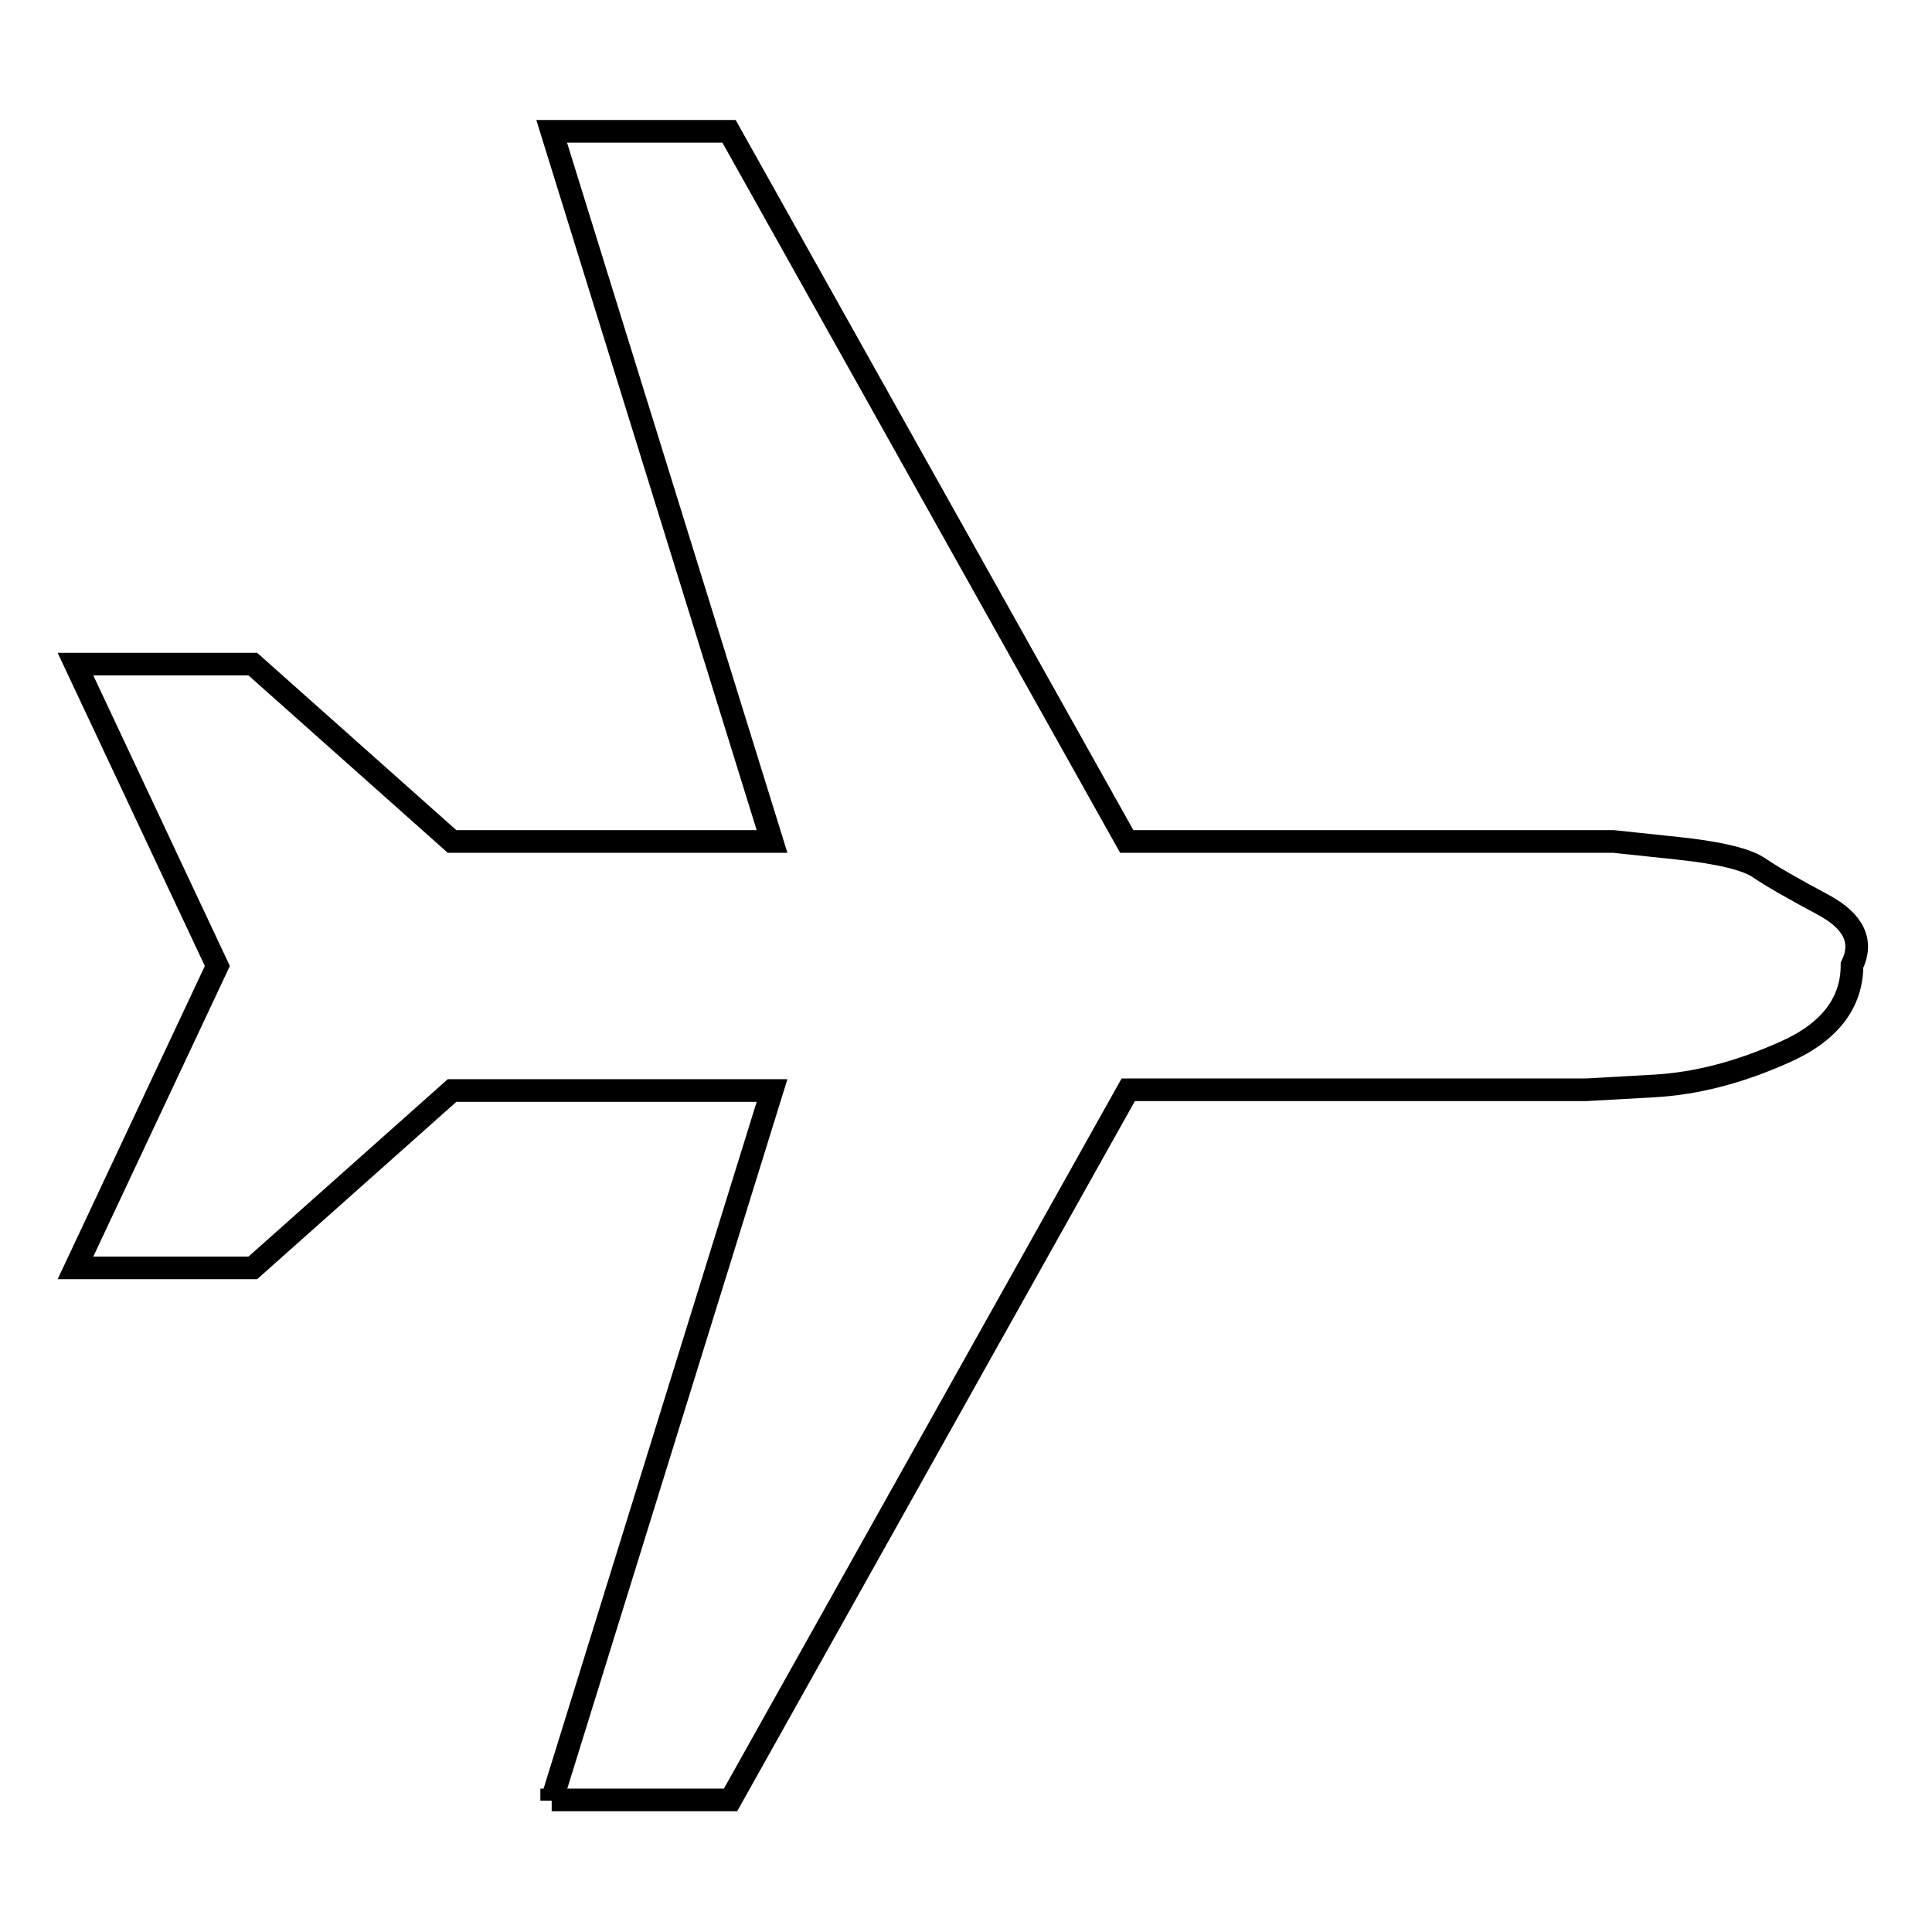<?xml version="1.0" encoding="utf-8"?>
<!-- Svg Vector Icons : http://www.onlinewebfonts.com/icon -->
<!DOCTYPE svg PUBLIC "-//W3C//DTD SVG 1.1//EN" "http://www.w3.org/Graphics/SVG/1.1/DTD/svg11.dtd">
<svg version="1.1" xmlns="http://www.w3.org/2000/svg" xmlns:xlink="http://www.w3.org/1999/xlink" x="0px" y="0px" viewBox="0 0 256 256" enable-background="new 0 0 256 256" xml:space="preserve">
<g><g><path stroke-width="3" fill-opacity="0" stroke="#000000"  d="M73.1,238.6l29.2-94.1H59.9L33.5,168H10l18.8-40L10,88h23.5l26.4,23.5h42.4L73.1,17.4h23.5l52.7,94.1H210h3.8c0,0,2.8,0.3,8.5,0.9c5.7,0.6,9.2,1.5,10.8,2.6c1.6,1.1,4.4,2.7,8.5,4.9c4.1,2.2,5.3,4.9,3.8,8c0,5-3,8.9-8.9,11.5c-6,2.7-11.8,4.2-17.4,4.5l-8.9,0.5h-60.7l-52.7,94.1H73.1L73.1,238.6"/></g></g>
</svg>